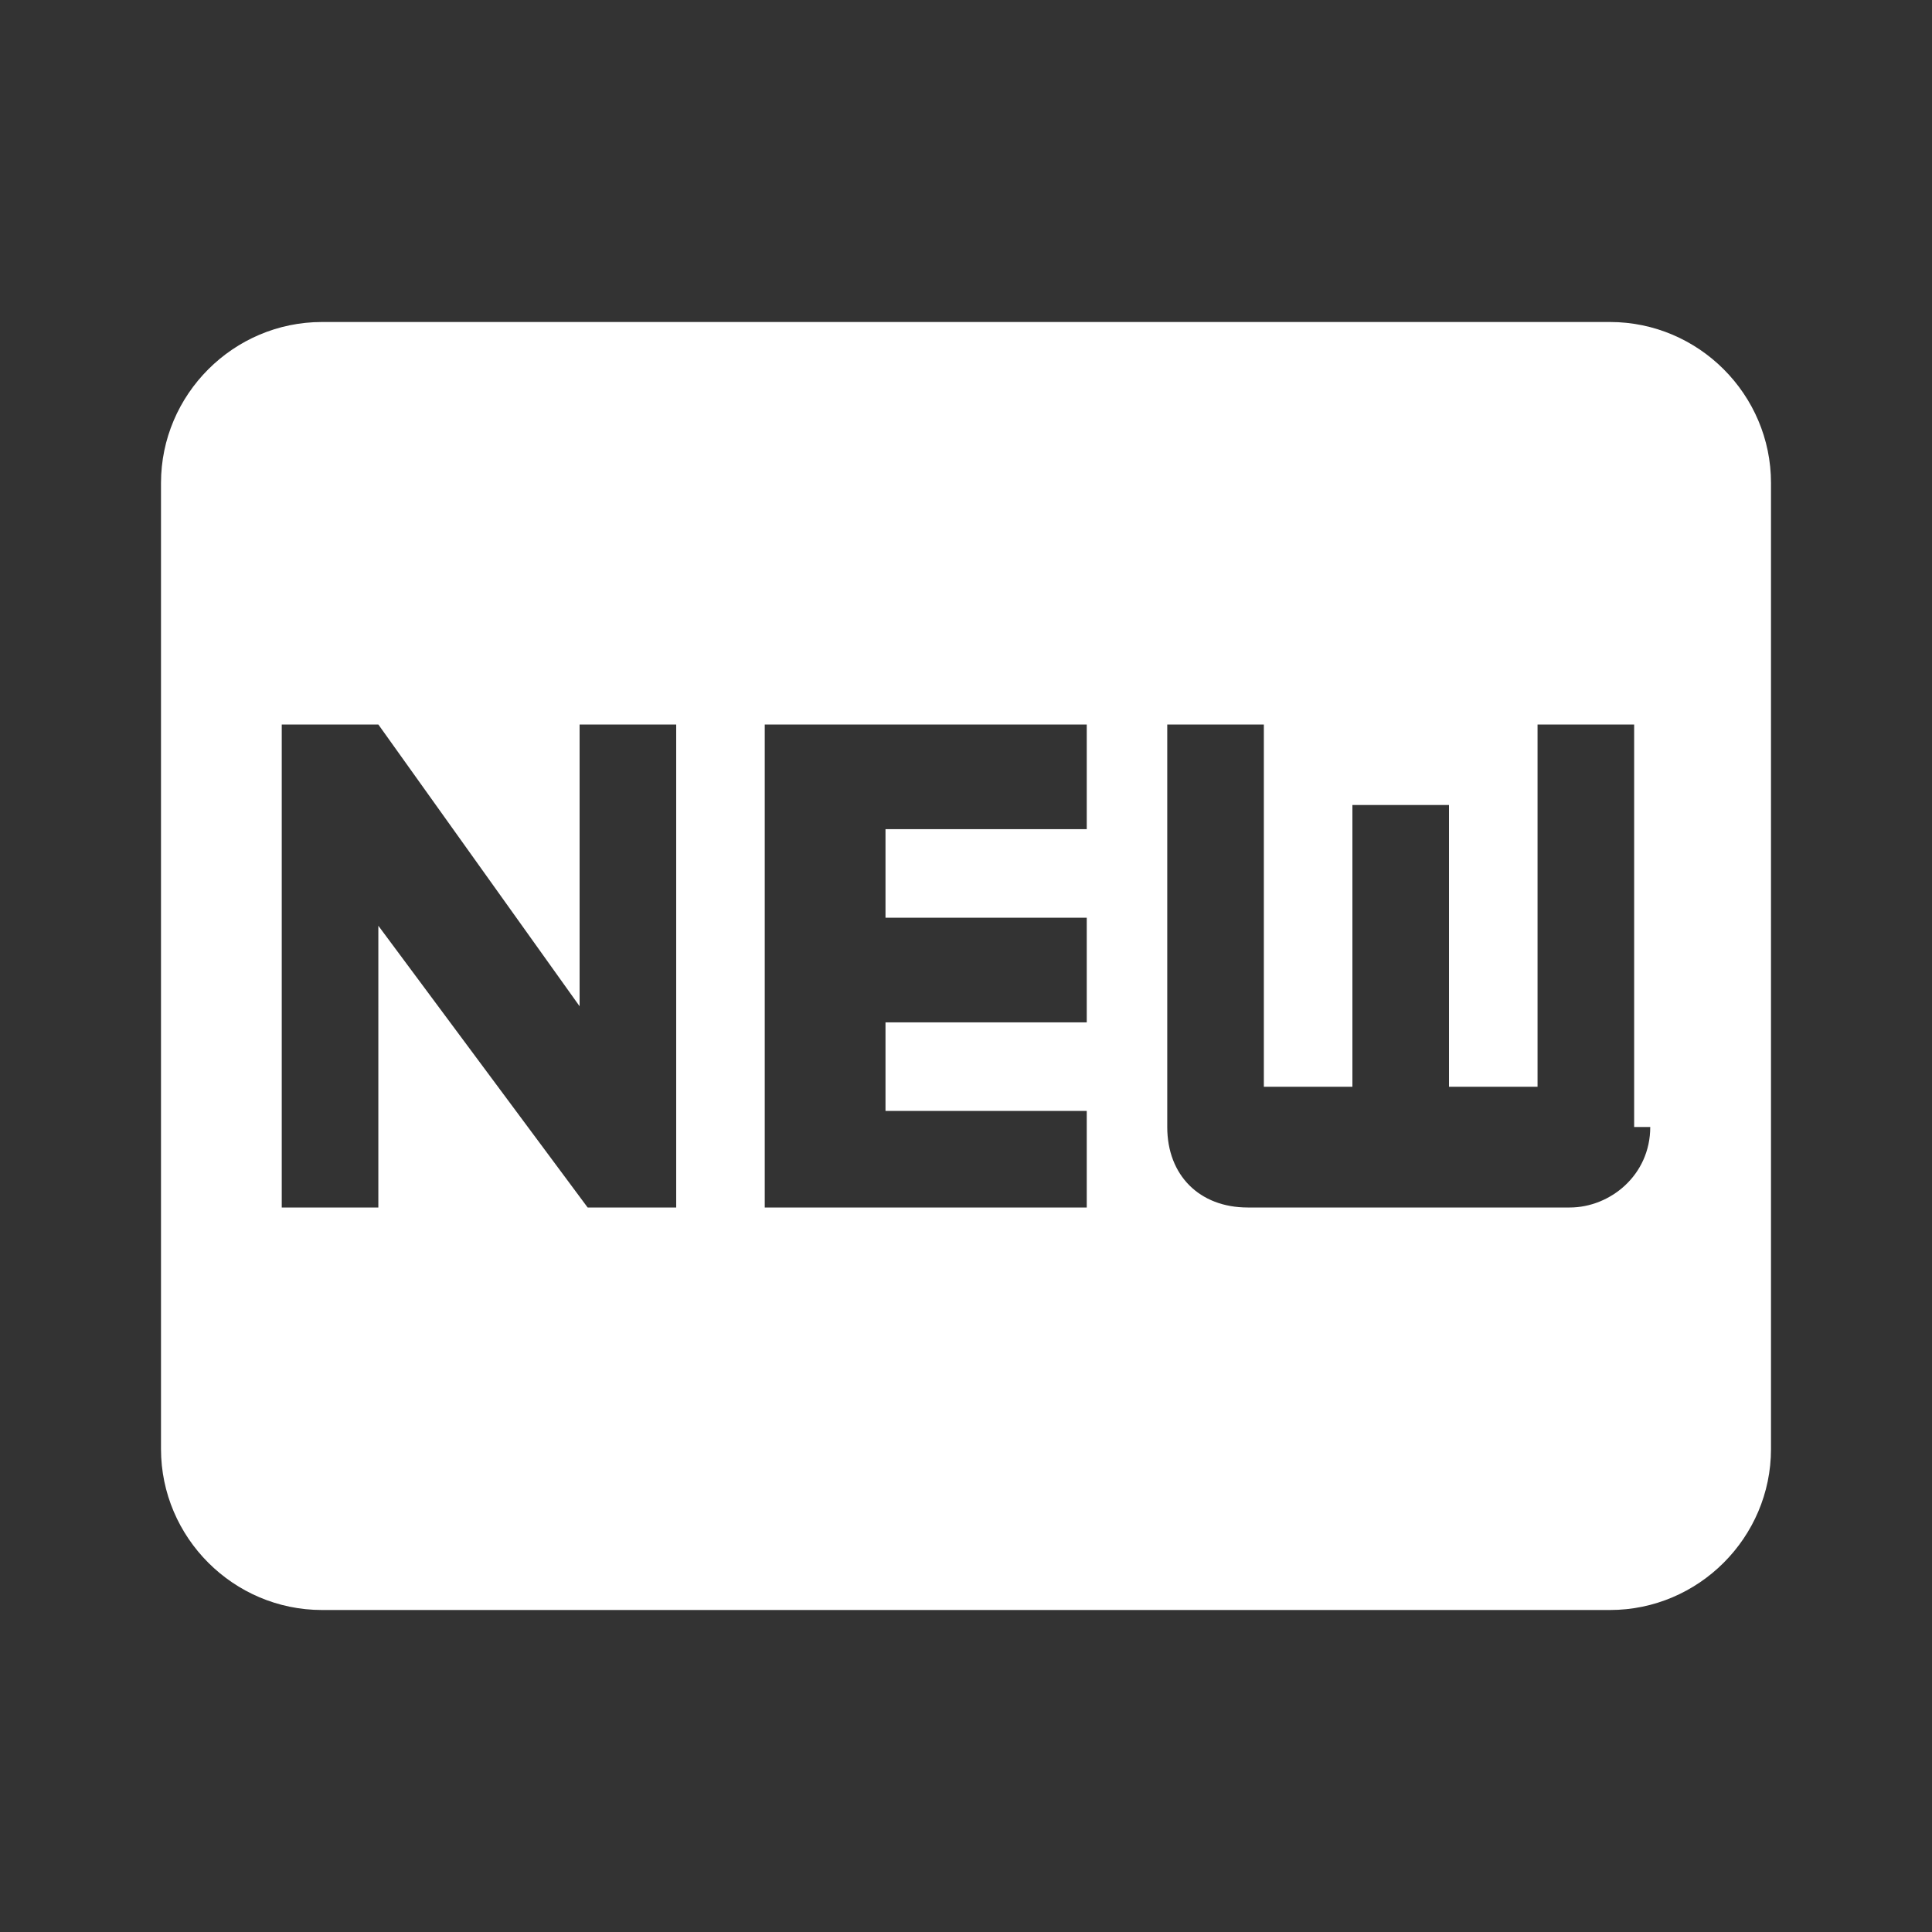 <?xml version="1.0" encoding="utf-8"?>
<!-- Generator: Adobe Illustrator 19.2.1, SVG Export Plug-In . SVG Version: 6.00 Build 0)  -->
<svg version="1.1" id="レイヤー_1" xmlns="http://www.w3.org/2000/svg" xmlns:xlink="http://www.w3.org/1999/xlink" x="0px"
	 y="0px" viewBox="0 0 24 24" style="enable-background:new 0 0 24 24;" xml:space="preserve">
<rect x="0" y="0" width="24" height="24" fill="#333333" stroke="none"/>
<style type="text/css">
	.st0{clip-path:url(#SVGID_2_);fill:#FFFFFF;}
</style>
<g>
	<defs>
		<rect id="SVGID_1_" width="24" height="24"/>
	</defs>
	<clipPath id="SVGID_2_">
		<use xlink:href="#SVGID_1_"  style="overflow:visible;"/>
	</clipPath>
	<path class="st0" d="M20,4H4C2.9,4,2,4.9,2,6l0,12c0,1.1,0.9,2,2,2h16c1.1,0,2-0.9,2-2V6C22,4.9,21.1,4,20,4z M8.5,15H7.3l-2.6-3.5
		V15H3.5V9h1.2l2.5,3.5V9h1.2V15z M13.5,10.3H11v1.1h2.5v1.3H11v1.1h2.5V15h-4V9h4V10.3z M20.5,14c0,0.6-0.5,1-1,1h-4
		c-0.6,0-1-0.4-1-1V9h1.2v4.5h1.1V10h1.2v3.5h1.1V9h1.2V14z"/>
</g>
</svg>
